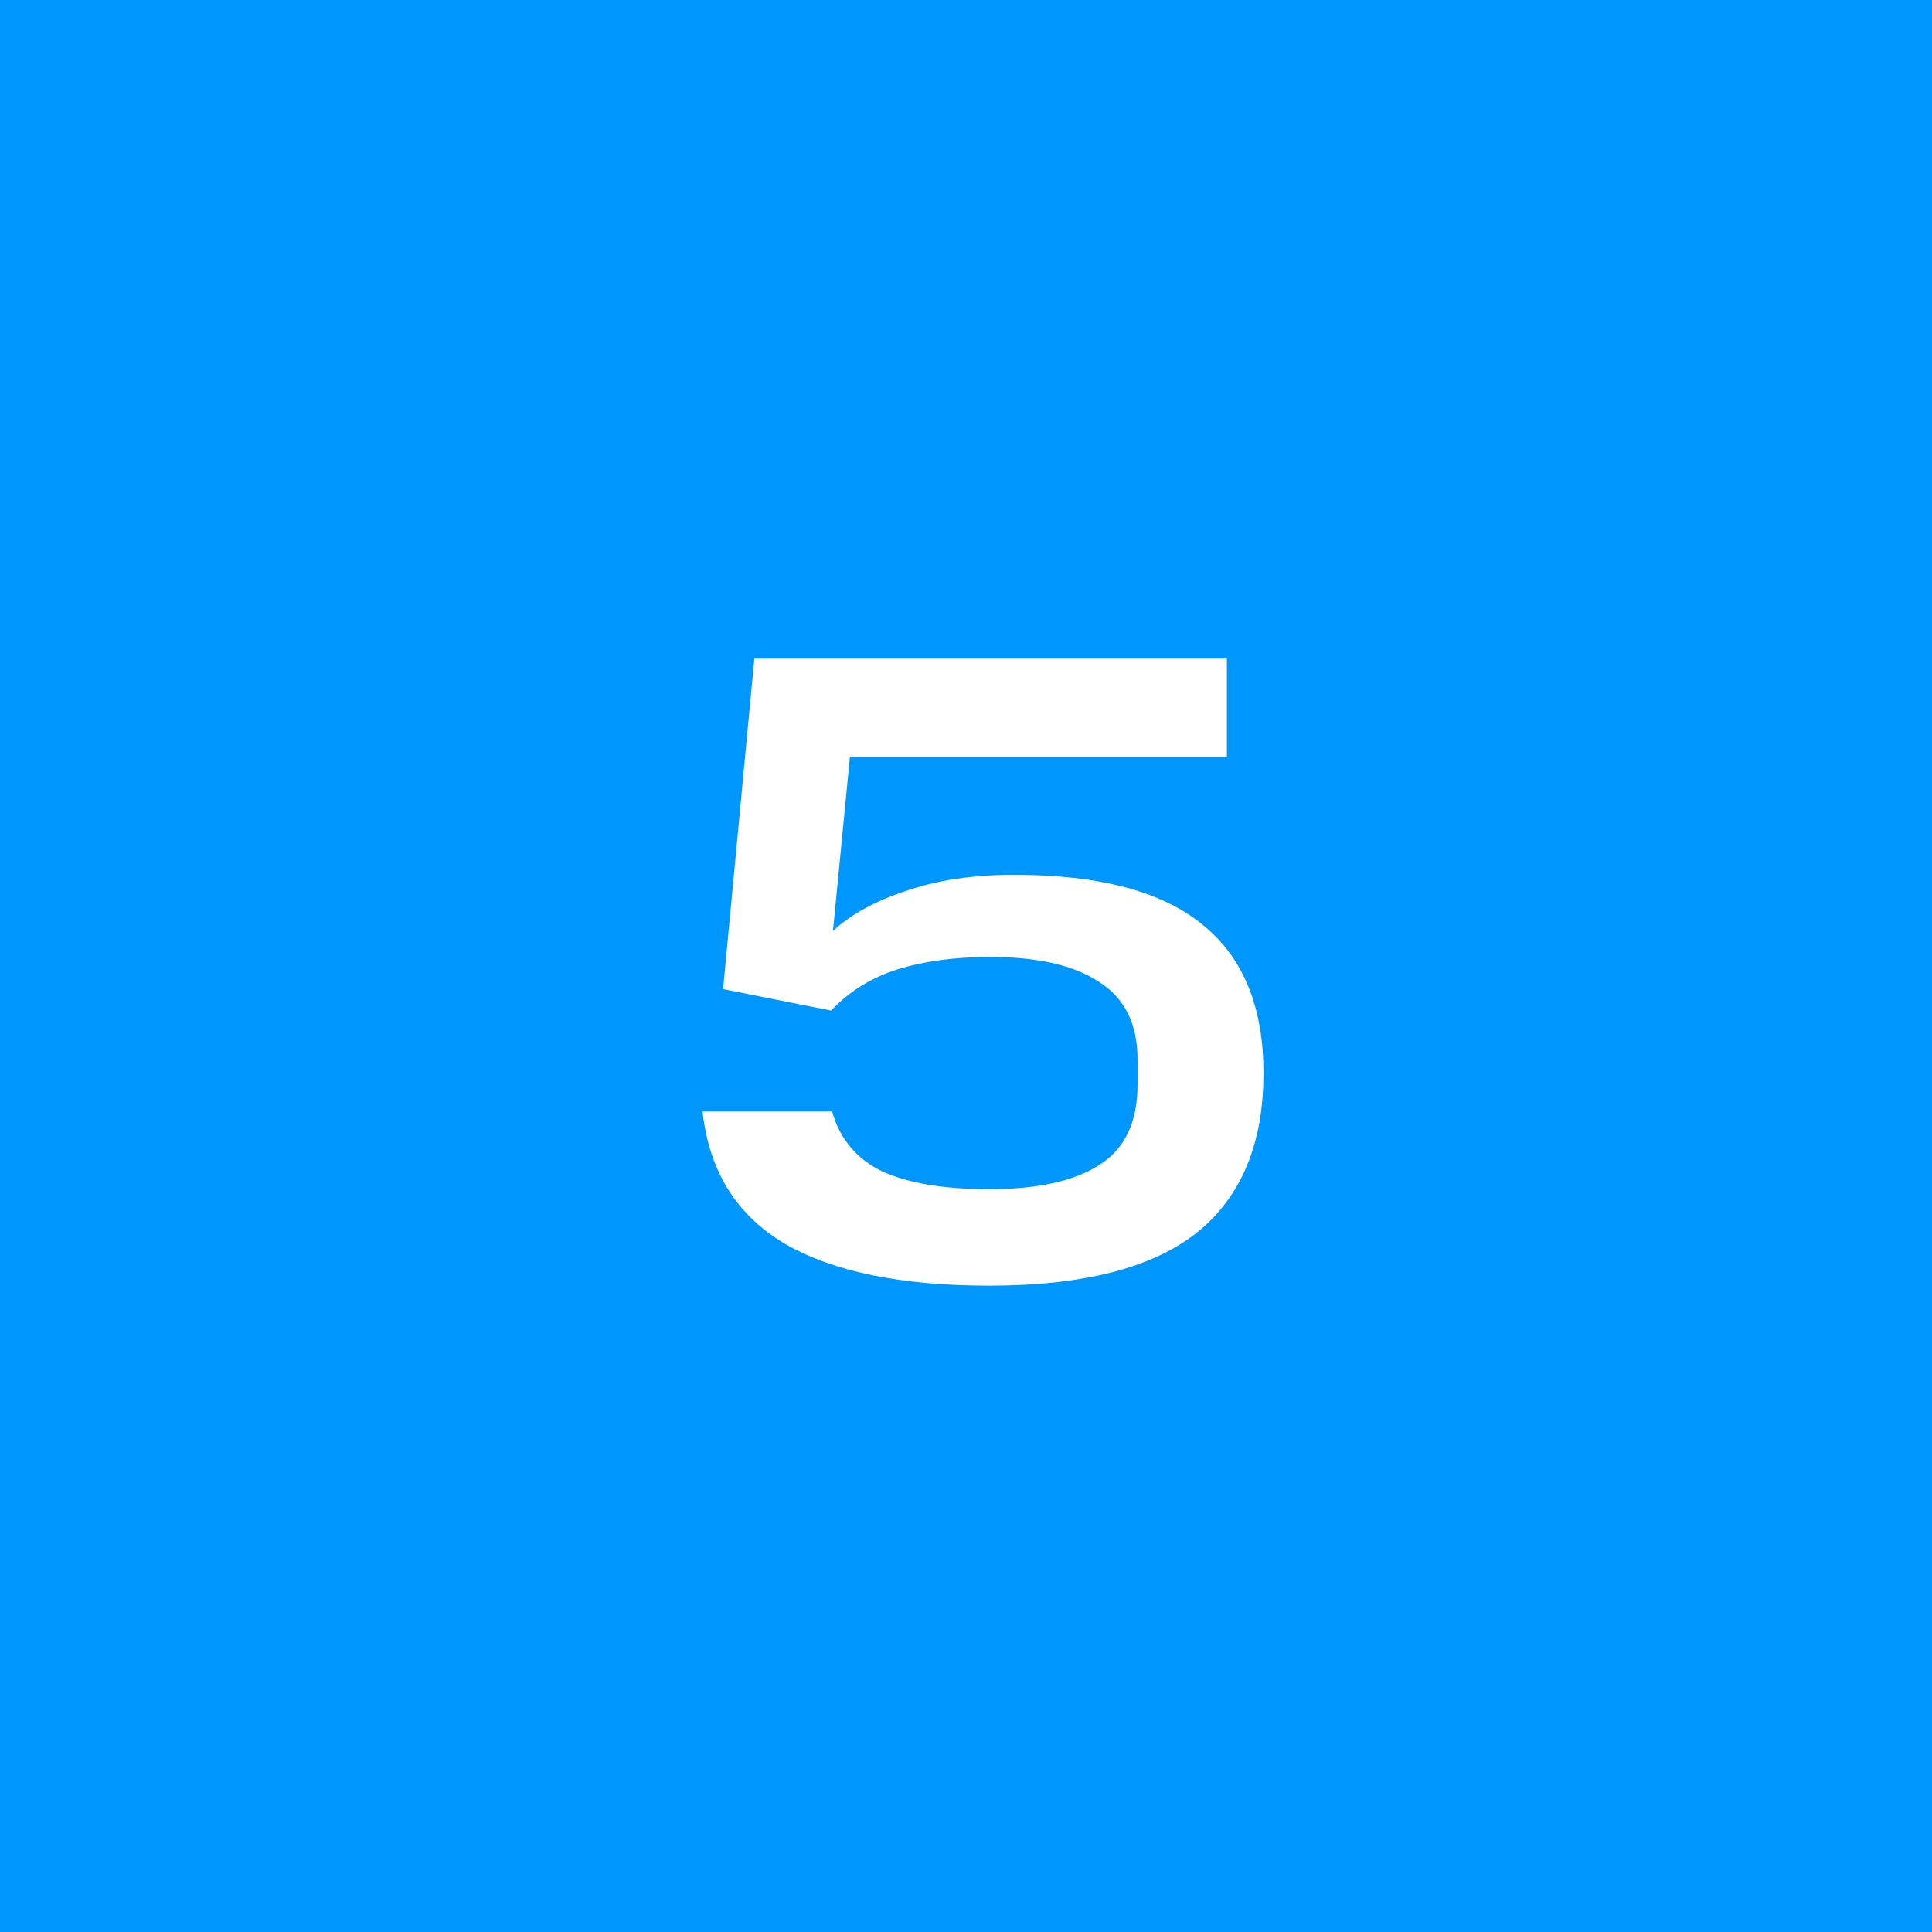 <svg width="44" height="44" viewBox="0 0 44 44" fill="none" xmlns="http://www.w3.org/2000/svg">
<rect width="44" height="44" fill="#0097FD"/>
<path d="M18.95 25.313C19.126 25.937 19.506 26.392 20.089 26.676C20.685 26.948 21.499 27.083 22.53 27.083C23.628 27.083 24.462 26.9 25.032 26.534C25.615 26.168 25.907 25.557 25.907 24.703V24.134C25.907 23.32 25.615 22.73 25.032 22.364C24.462 21.984 23.635 21.794 22.55 21.794C21.75 21.794 21.045 21.889 20.434 22.079C19.838 22.269 19.336 22.581 18.929 23.015L16.468 22.526L17.18 15H27.941V17.238H19.356L18.97 21.204C19.377 20.825 19.933 20.519 20.638 20.289C21.343 20.045 22.164 19.923 23.099 19.923C25.039 19.923 26.469 20.302 27.392 21.062C28.314 21.808 28.775 22.933 28.775 24.439C28.775 26.052 28.266 27.266 27.249 28.08C26.232 28.88 24.659 29.28 22.53 29.28C20.523 29.28 18.97 28.961 17.872 28.324C16.773 27.673 16.149 26.669 16 25.313H18.95Z" fill="white"/>
</svg>
